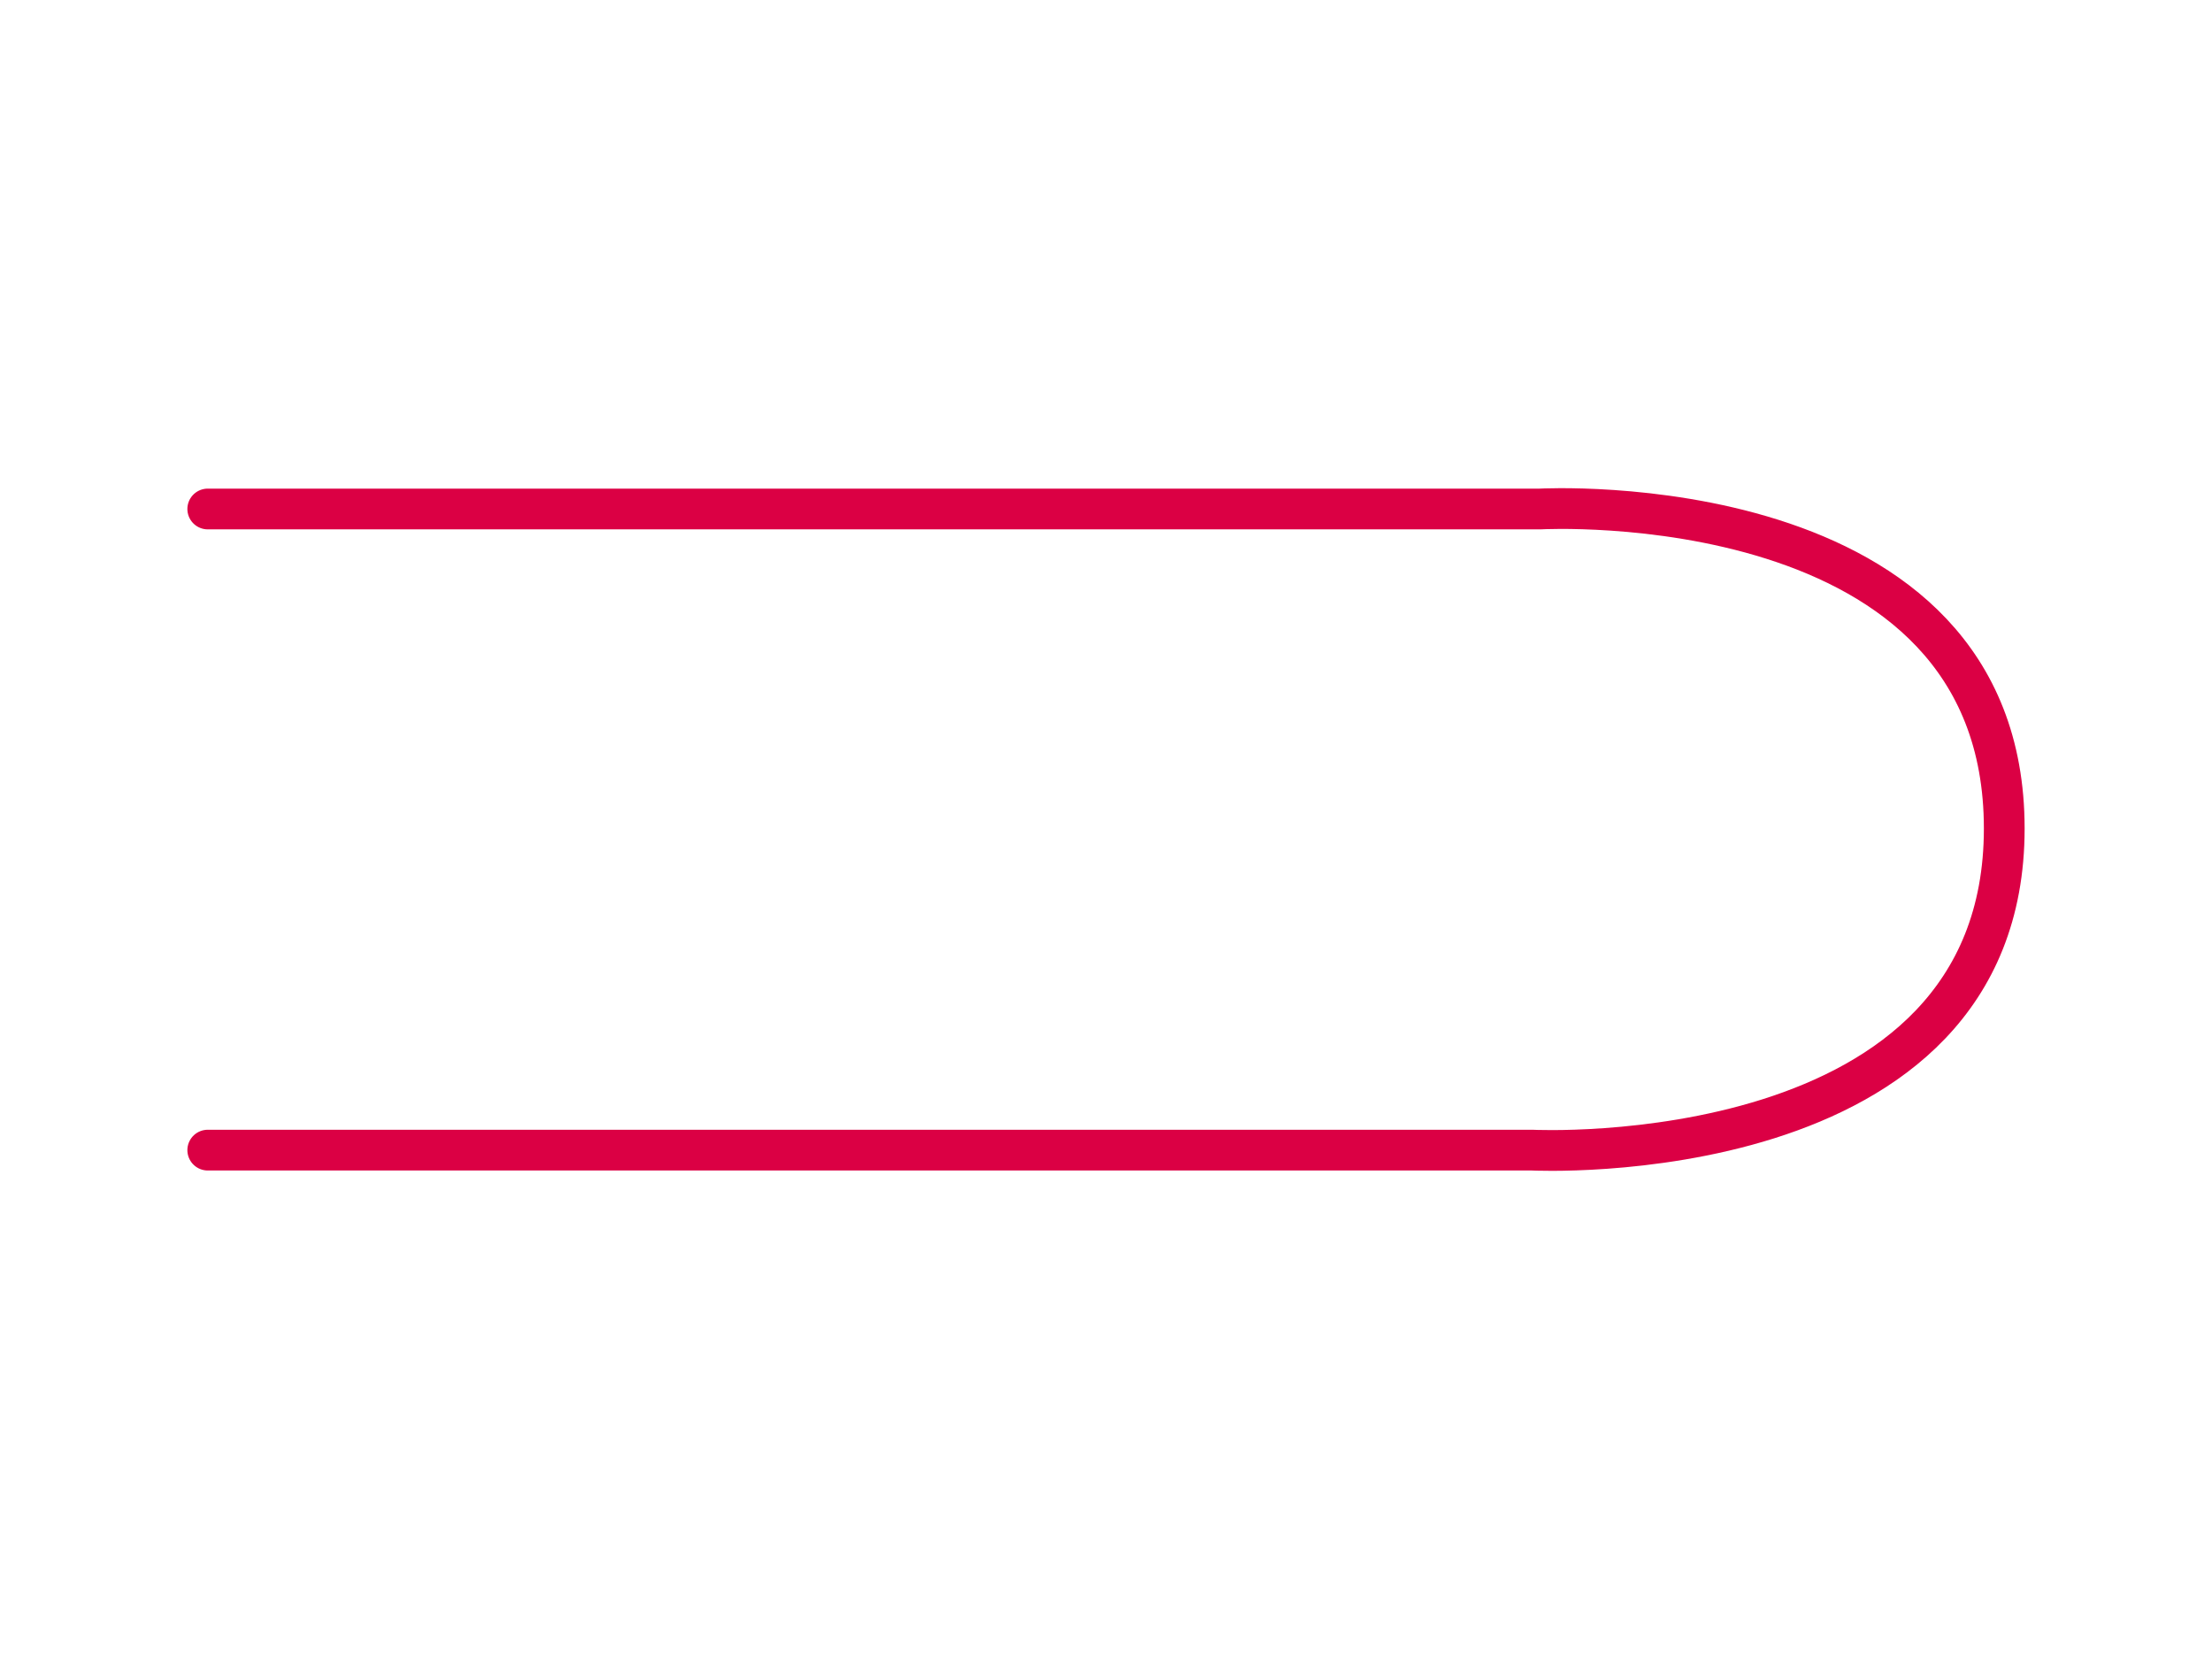 <svg xmlns="http://www.w3.org/2000/svg" width="380" height="285" viewBox="0 0 380 285"><path d="M35.69,87.44H264.57s79.74-4.45,79.74,54.89-81.1,55.25-81.1,55.25H35.69" fill="none" stroke="#db0044" stroke-linecap="round" stroke-linejoin="round" stroke-width="7"/></svg>